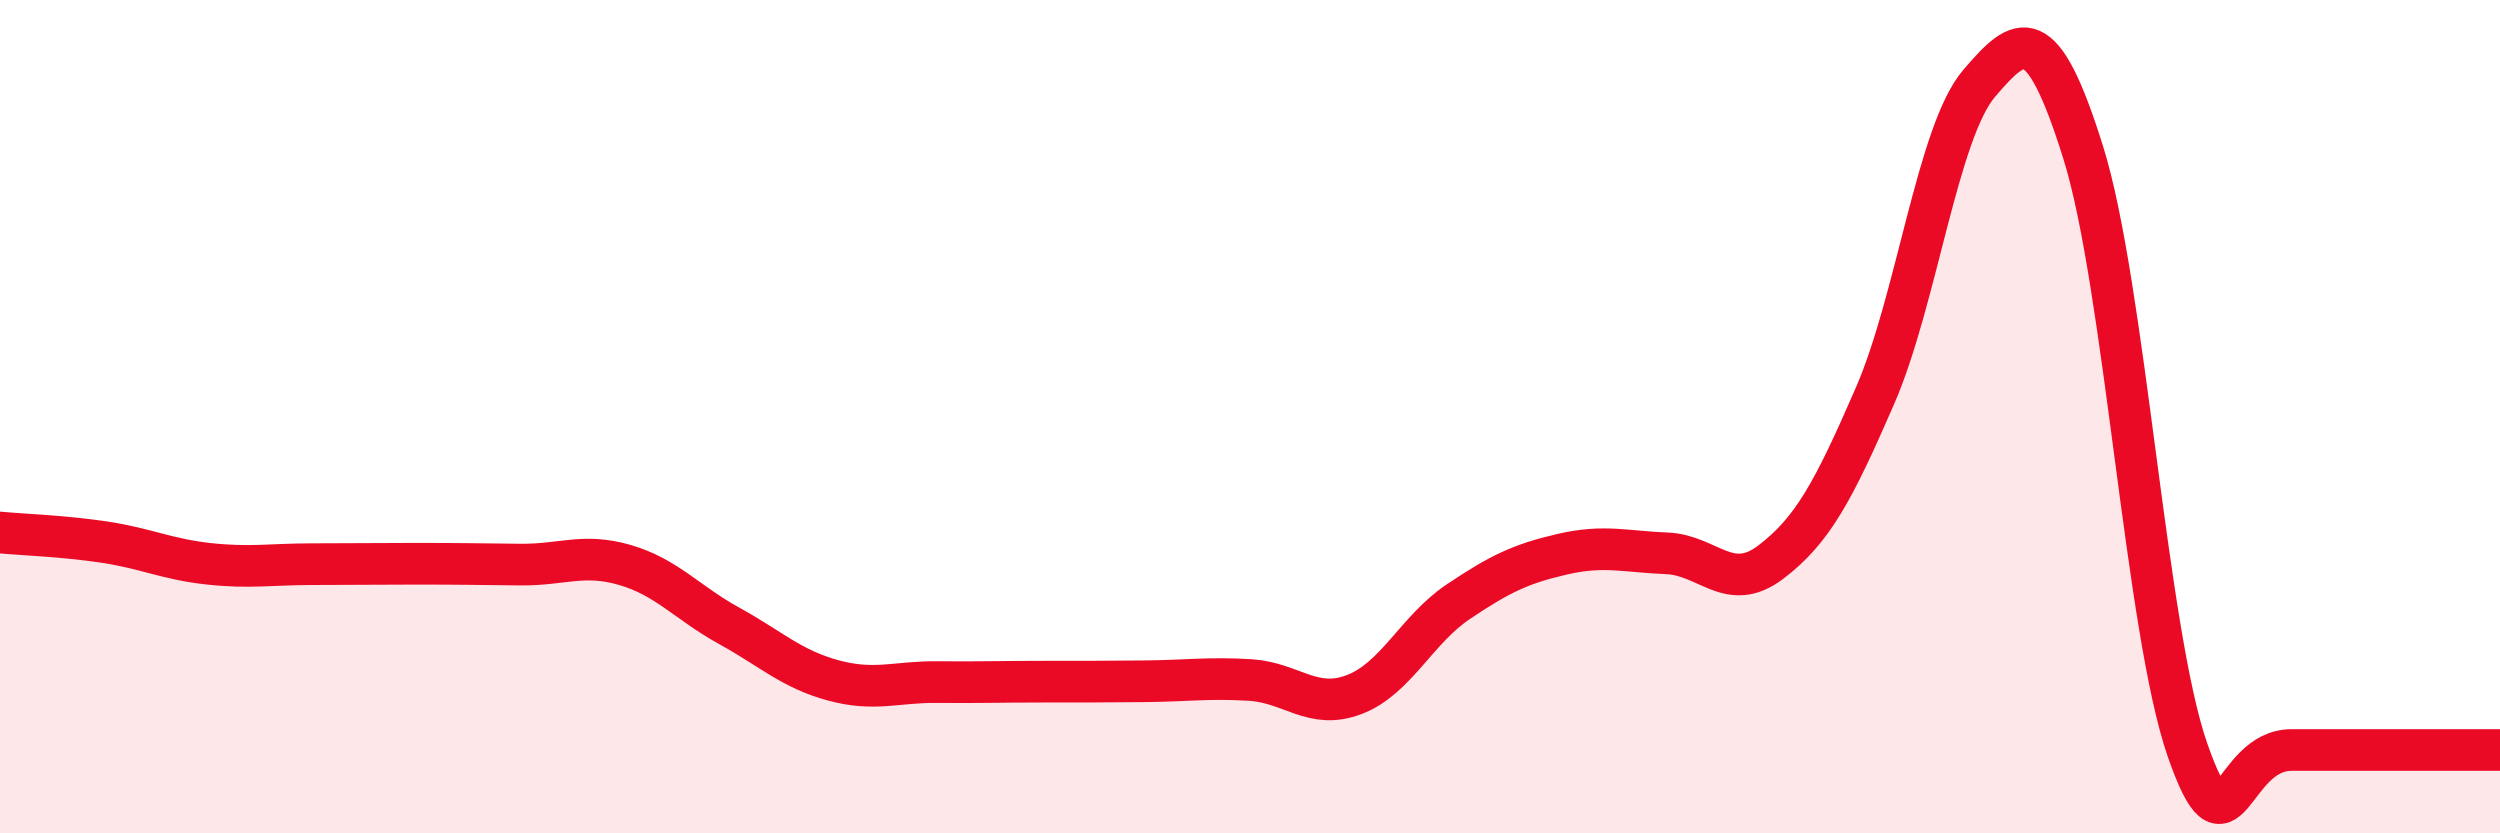 
    <svg width="60" height="20" viewBox="0 0 60 20" xmlns="http://www.w3.org/2000/svg">
      <path
        d="M 0,12.78 C 0.5,12.83 1.5,12.86 2.5,13.01 C 3.5,13.16 4,13.42 5,13.53 C 6,13.64 6.5,13.54 7.5,13.54 C 8.5,13.54 9,13.53 10,13.53 C 11,13.53 11.5,13.54 12.5,13.55 C 13.5,13.56 14,13.27 15,13.56 C 16,13.85 16.5,14.47 17.5,15.02 C 18.5,15.57 19,16.06 20,16.33 C 21,16.6 21.5,16.36 22.5,16.37 C 23.5,16.38 24,16.36 25,16.36 C 26,16.36 26.5,16.36 27.5,16.35 C 28.5,16.34 29,16.26 30,16.32 C 31,16.38 31.5,17.05 32.5,16.67 C 33.5,16.29 34,15.11 35,14.44 C 36,13.77 36.5,13.53 37.5,13.3 C 38.5,13.07 39,13.24 40,13.28 C 41,13.32 41.5,14.25 42.5,13.49 C 43.5,12.73 44,11.8 45,9.5 C 46,7.2 46.5,3.17 47.5,2 C 48.5,0.83 49,0.47 50,3.67 C 51,6.87 51.5,15.13 52.5,18 C 53.5,20.87 53.5,18 55,18 C 56.5,18 59,18 60,18L60 20L0 20Z"
        fill="#EB0A25"
        opacity="0.1"
        stroke-linecap="round"
        stroke-linejoin="round"
      />
      <path
        d="M 0,12.78 C 0.5,12.83 1.5,12.86 2.5,13.01 C 3.5,13.16 4,13.42 5,13.53 C 6,13.64 6.5,13.54 7.5,13.54 C 8.5,13.54 9,13.53 10,13.53 C 11,13.53 11.5,13.54 12.5,13.55 C 13.5,13.56 14,13.27 15,13.56 C 16,13.85 16.5,14.47 17.5,15.02 C 18.5,15.57 19,16.06 20,16.33 C 21,16.6 21.5,16.36 22.5,16.37 C 23.5,16.38 24,16.36 25,16.36 C 26,16.36 26.5,16.36 27.5,16.35 C 28.5,16.34 29,16.26 30,16.32 C 31,16.38 31.5,17.05 32.5,16.67 C 33.5,16.29 34,15.11 35,14.44 C 36,13.77 36.5,13.53 37.5,13.3 C 38.5,13.07 39,13.24 40,13.28 C 41,13.32 41.5,14.25 42.5,13.49 C 43.5,12.73 44,11.8 45,9.5 C 46,7.2 46.5,3.17 47.5,2 C 48.5,0.83 49,0.47 50,3.67 C 51,6.87 51.5,15.13 52.5,18 C 53.5,20.87 53.5,18 55,18 C 56.5,18 59,18 60,18"
        stroke="#EB0A25"
        stroke-width="1"
        fill="none"
        stroke-linecap="round"
        stroke-linejoin="round"
      />
    </svg>
  